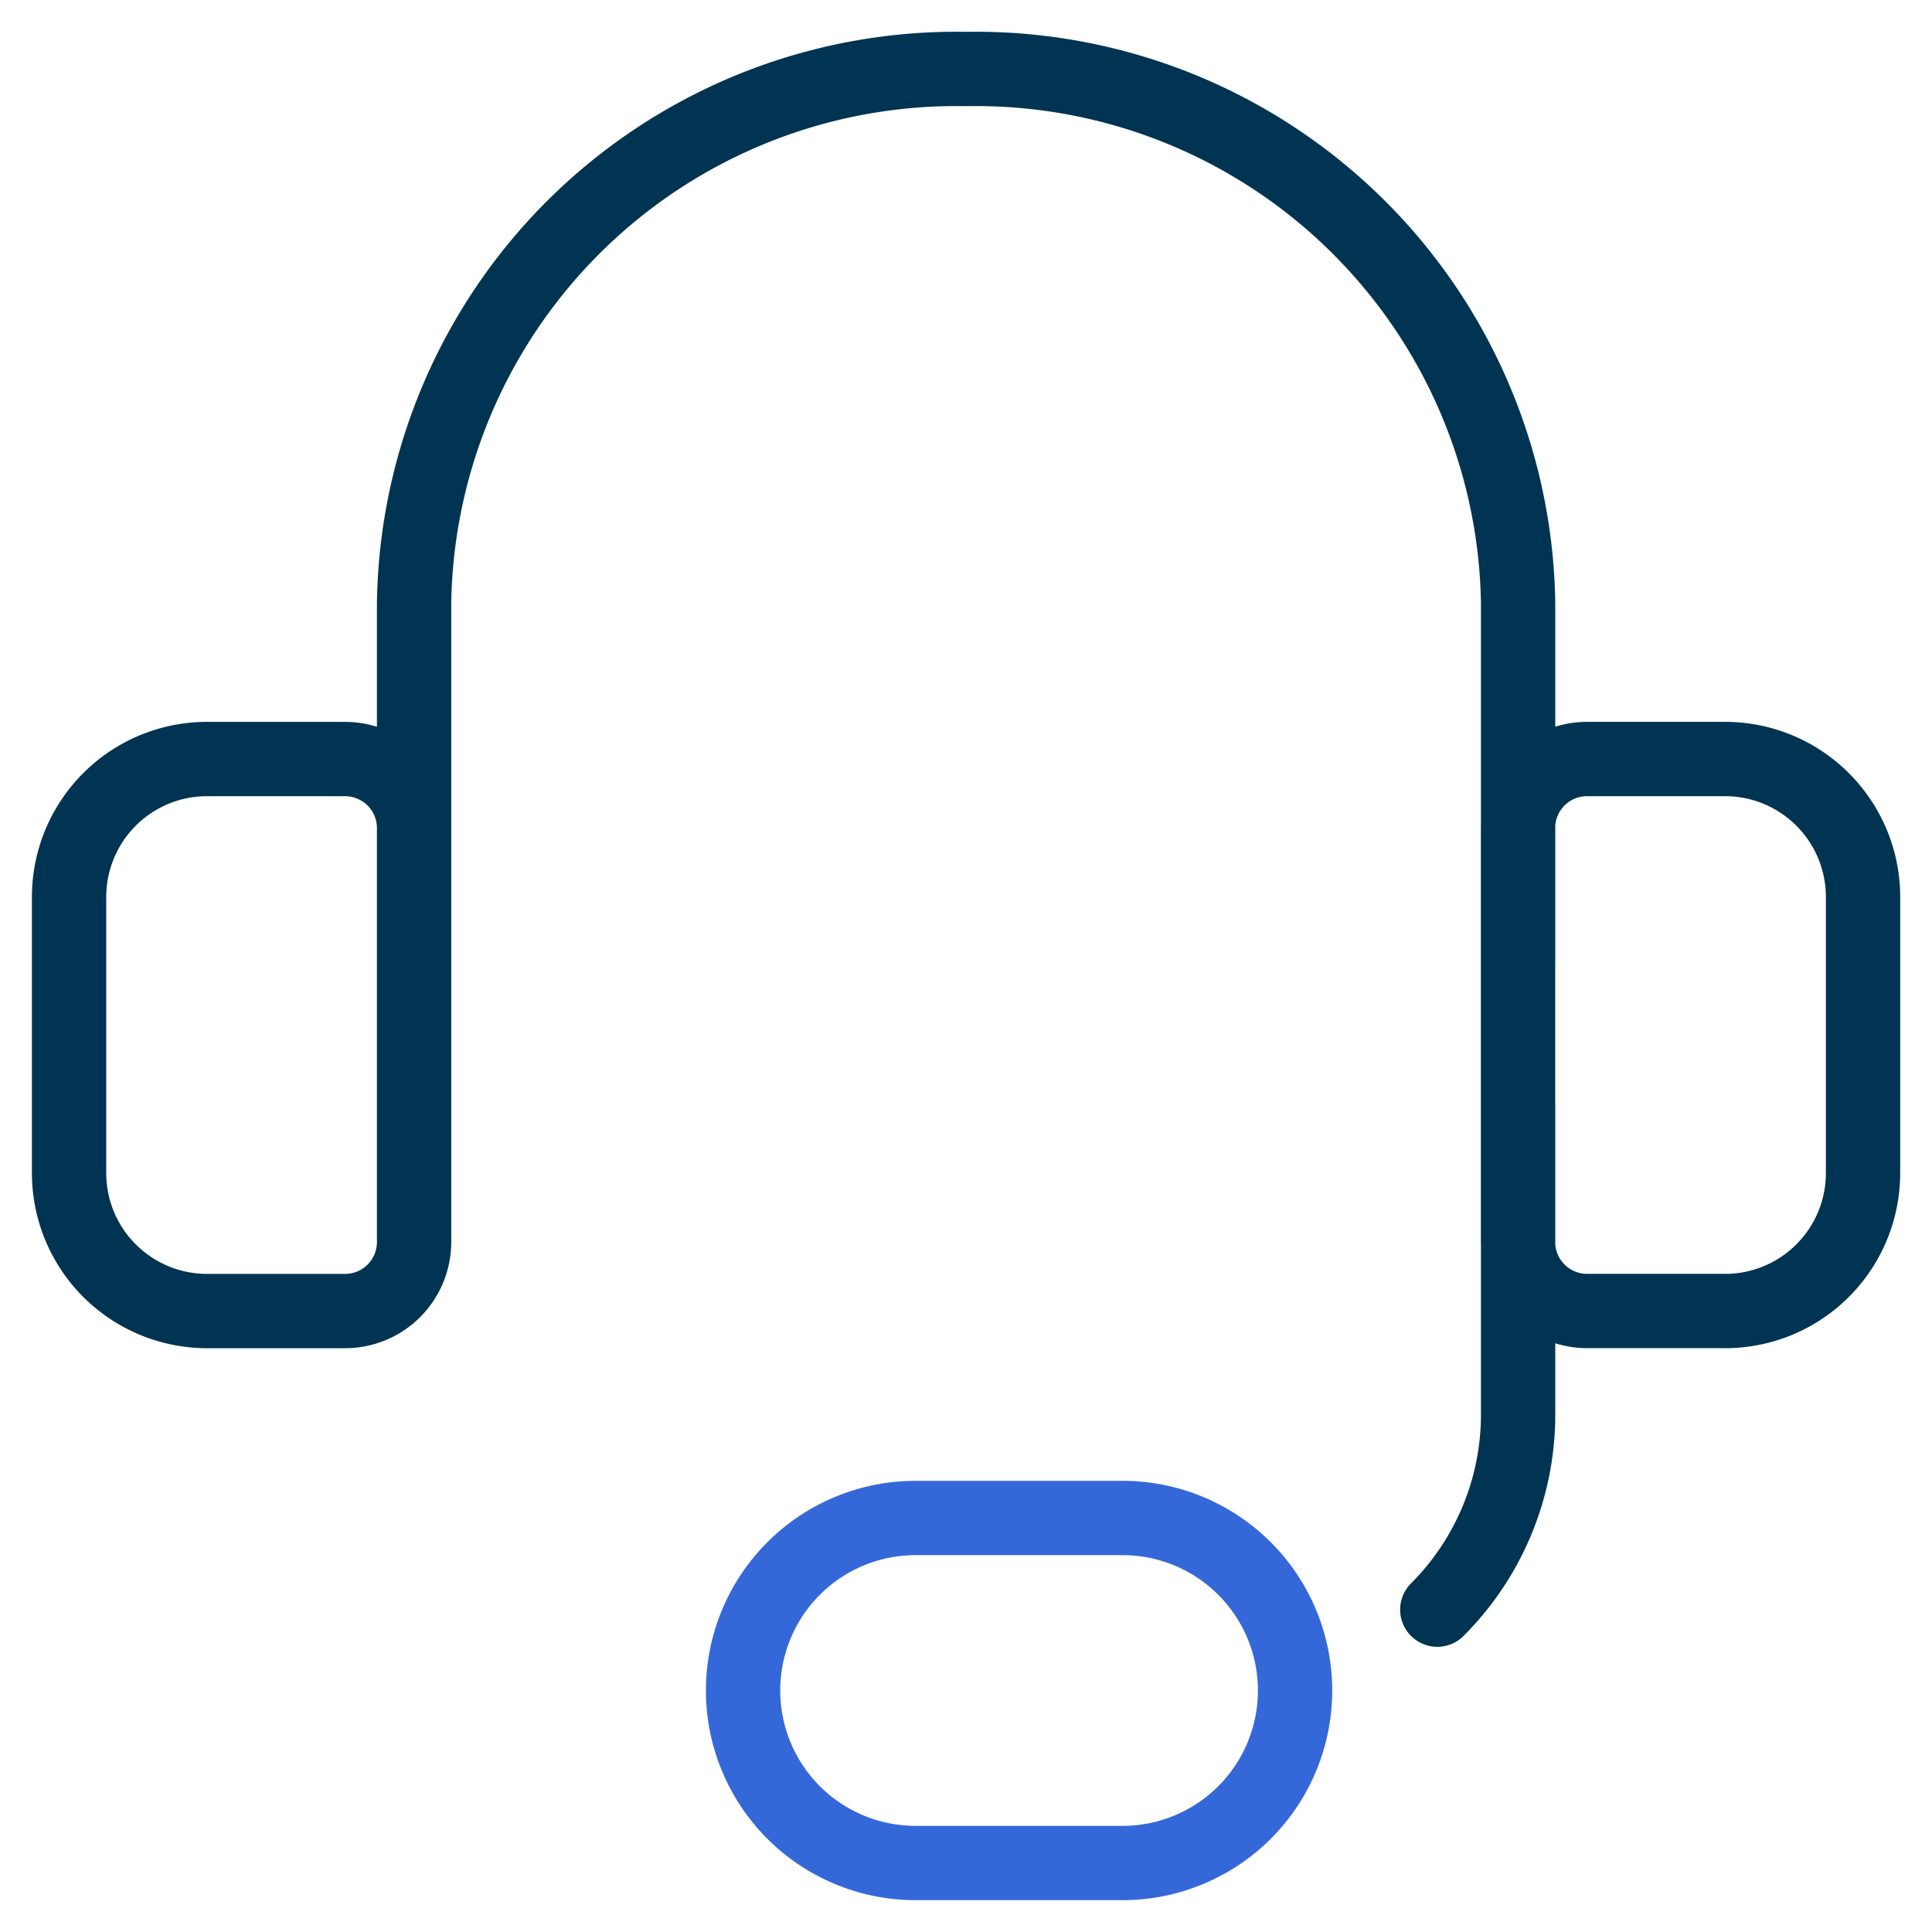 <?xml version="1.0" encoding="UTF-8"?> <svg xmlns="http://www.w3.org/2000/svg" width="52" height="52" fill="none"><g stroke-linecap="round" stroke-linejoin="round" stroke-width="2" clip-path="url(#a)"><path stroke="#003452" d="M11.145 26V16.23A14.596 14.596 0 0 1 26.002 1.857 14.597 14.597 0 0 1 40.86 16.231V26m-2.175 17.324a7.429 7.429 0 0 0 2.175-5.253v-8.357M5.574 20.43h3.714a1.857 1.857 0 0 1 1.857 1.857v11.142a1.857 1.857 0 0 1-1.857 1.858H5.574a3.715 3.715 0 0 1-3.715-3.715v-7.428a3.714 3.714 0 0 1 3.715-3.715ZM46.43 35.285h-3.714a1.857 1.857 0 0 1-1.858-1.858V22.287a1.857 1.857 0 0 1 1.858-1.858h3.714a3.714 3.714 0 0 1 3.714 3.715v7.428a3.714 3.714 0 0 1-3.714 3.715Z"></path><path stroke="#3468D9" d="M33.497 48.783a4.643 4.643 0 0 0-3.283-7.926h-5.571a4.643 4.643 0 1 0 0 9.286h5.571c1.232 0 2.413-.49 3.283-1.36Z"></path></g><defs><clipPath id="a"><path fill="#fff" d="M0 0h52v52H0z"></path></clipPath></defs></svg> 
